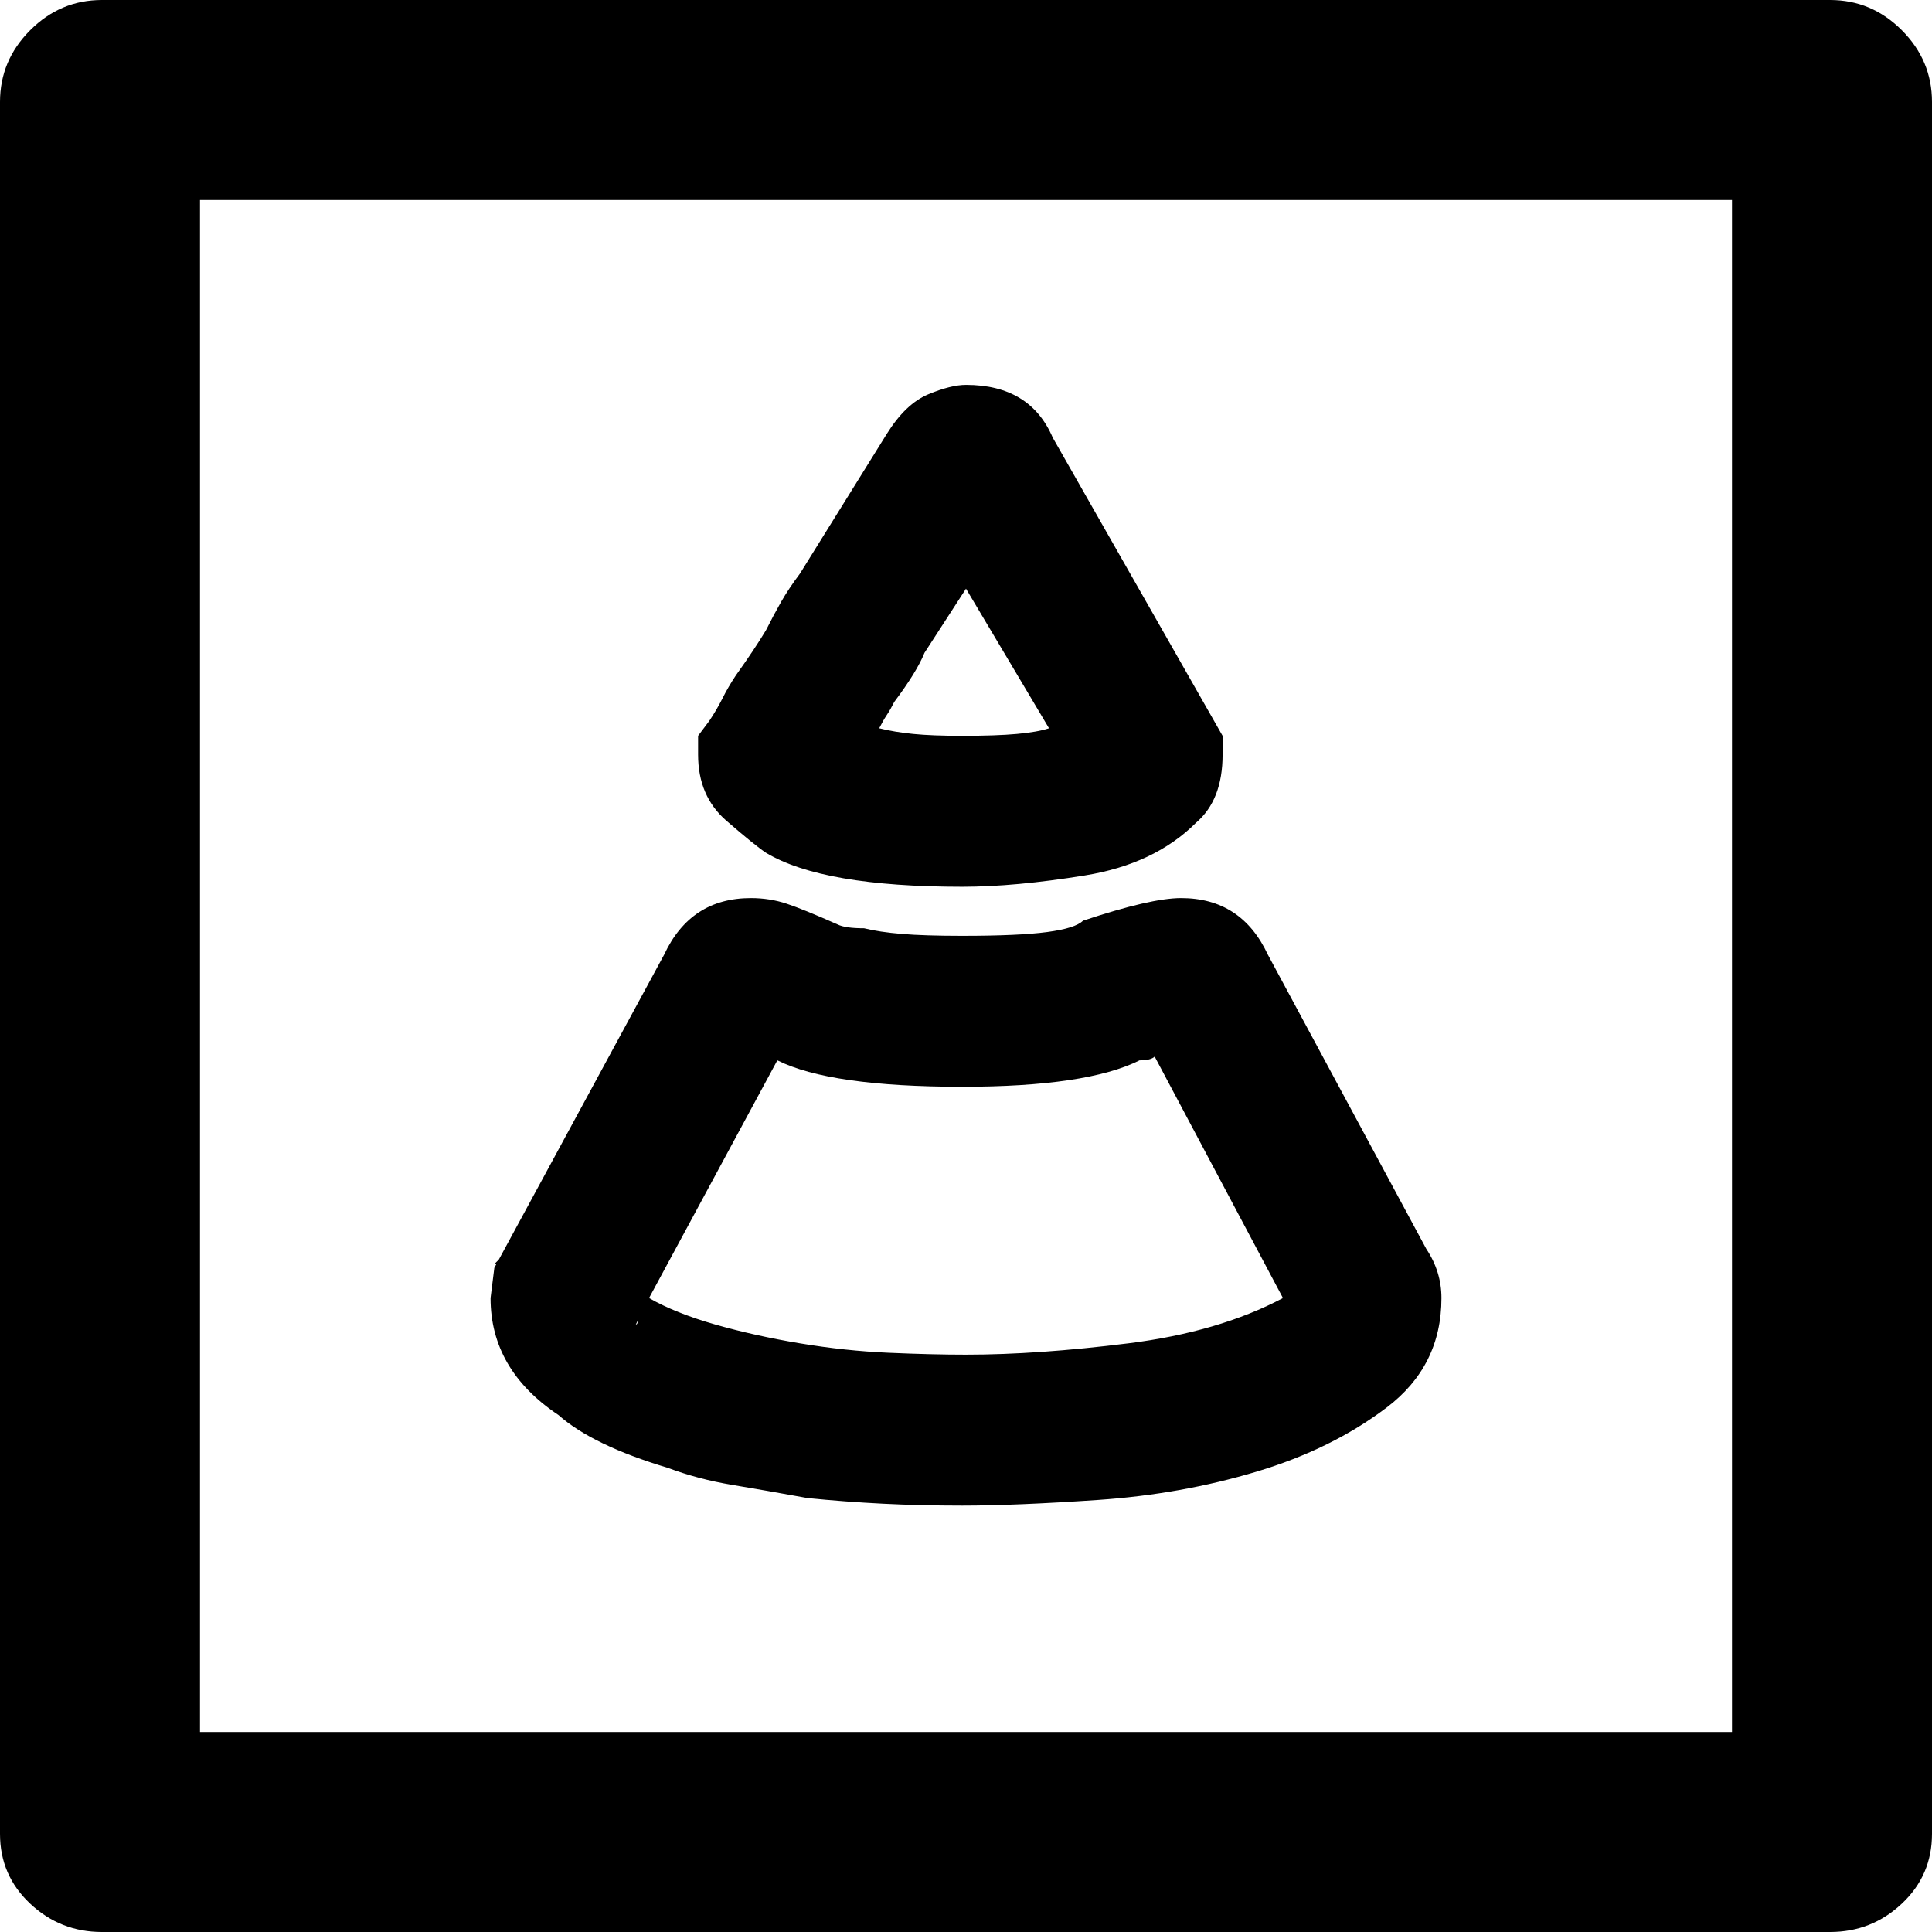<svg xmlns="http://www.w3.org/2000/svg" viewBox="0 0 512 512">
	<path d="M233 193q4 1 9 1.5t13 .5q9 0 14.5-.5t8.5-1.5l-22-37-11 17q-2 5-8 13-1 2-2 3.5t-2 3.5zM53 459h406V53H53v406zm119-115q7 4 17.5 7t22.5 5 23.5 2.5 20.5.5q19 0 43-3t41-12l-34-64q-1 1-4 1-14 7-47 7-35 0-49-7zm83-109q-37 0-52-9-3-2-10.5-8.5T185 200v-5l3-4q2-3 3.5-6t3.5-6q5-7 8-12 2-4 4-7.5t5-7.5l23-37q5-8 11-10.5t10-2.5q17 0 23 14l45 79v5q0 12-7 18-11 11-29.5 14t-32.5 3zm230 277H27q-11 0-19-7.5T0 486V27Q0 16 8 8t19-8h458q11 0 19 8t8 19v459q0 11-8 18.5t-19 7.5zM255 399q-11 0-21-.5t-20-1.5q-11-2-20-3.5t-17-4.5q-20-6-29-14-18-12-18-31l1-8 45-83q7-15 23-15 5 0 9.5 1.5T222 245q2 1 7 1 4 1 10 1.5t16 .5q15 0 22.5-1t9.5-3q18-6 26-6 16 0 23 15l42 78q4 6 4 13 0 18-14.5 29T333 390t-42 7.5-36 1.5zm-123-65q0 1-1 1zm37 16l-1 2q0-1 .5-1t.5-1z"/>
</svg>